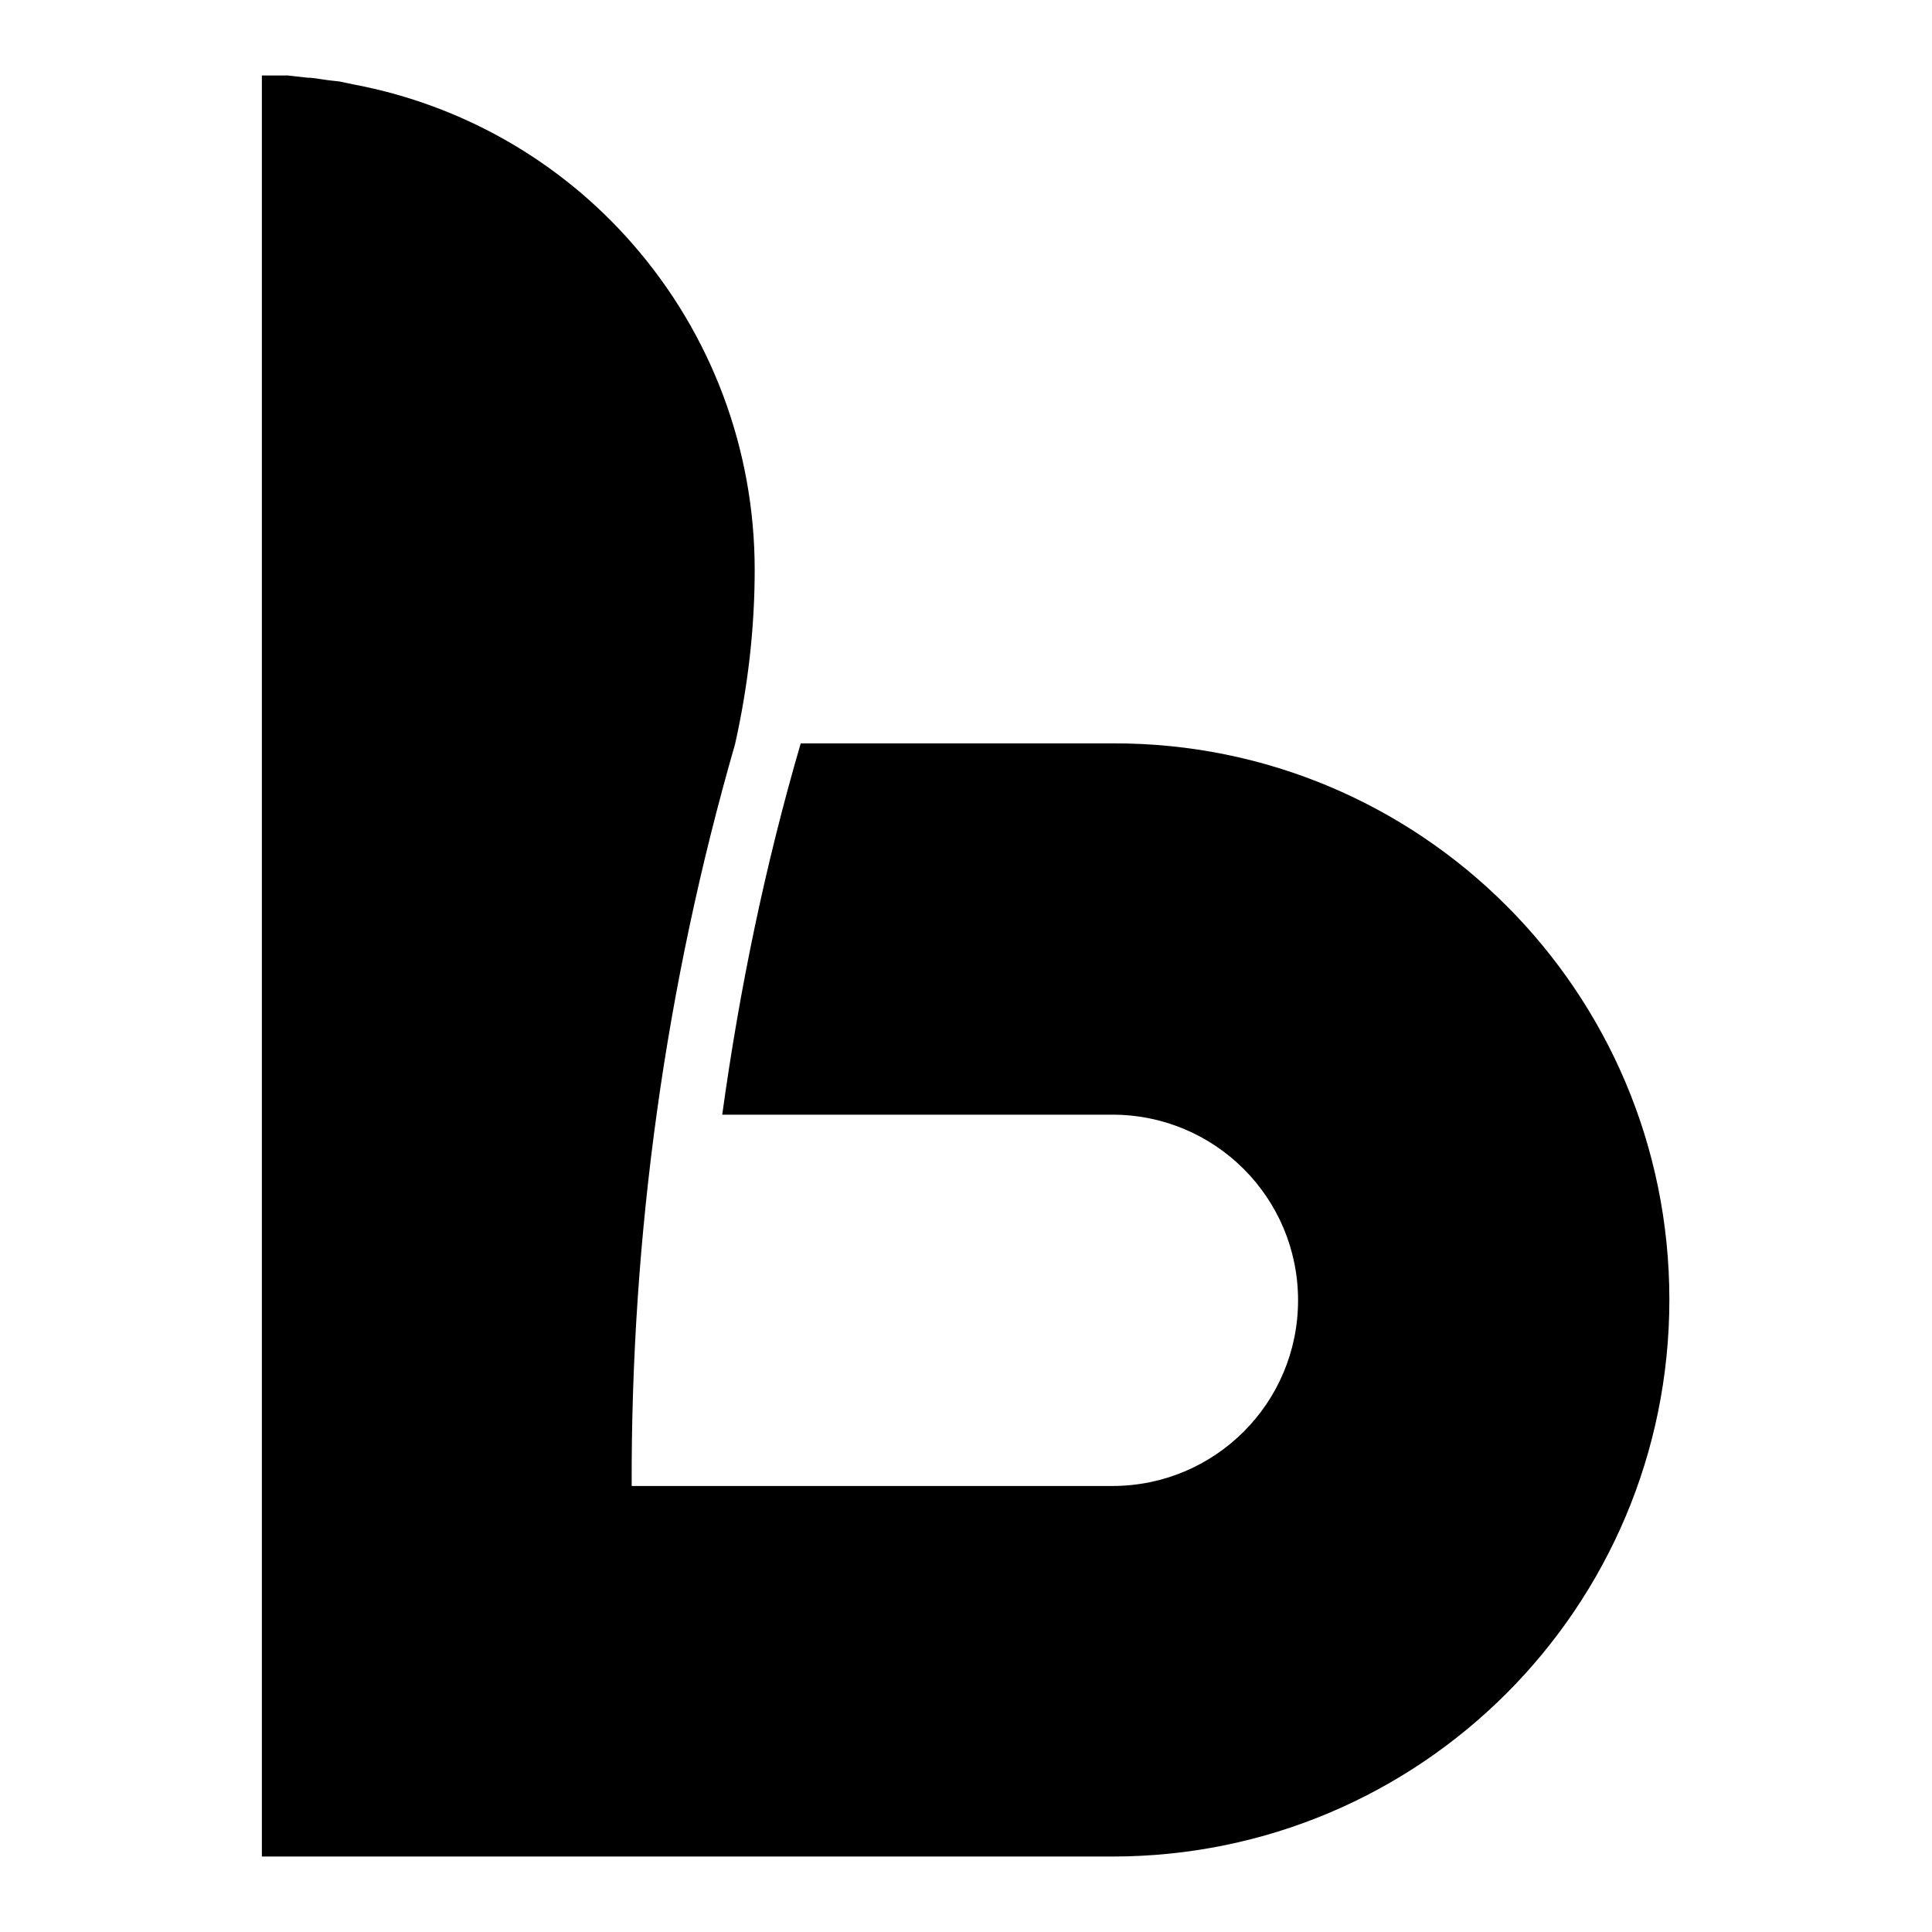 <?xml version="1.0" encoding="utf-8"?>
<!-- Svg Vector Icons : http://www.onlinewebfonts.com/icon -->
<!DOCTYPE svg PUBLIC "-//W3C//DTD SVG 1.1//EN" "http://www.w3.org/Graphics/SVG/1.1/DTD/svg11.dtd">
<svg version="1.1" xmlns="http://www.w3.org/2000/svg" xmlns:xlink="http://www.w3.org/1999/xlink" x="0px" y="0px" viewBox="0 0 256 256" enable-background="new 0 0 256 256" xml:space="preserve">
<g> <path fill="#000000" d="M147.5,98.5h-41.4c-4.7,16.1-8.1,32.5-10.4,49.2h51.7c13.6,0,24.6,11,24.6,24.6c0,13.6-11,24.6-24.6,24.6 H83.7c-0.1-33.3,4.5-66.4,13.7-98.3c1.7-7.6,2.6-15.3,2.6-23.1c0-15.9-5.7-31.2-16.2-43.2c-9.6-11-22.6-18.4-36.9-21.1L45,10.8 l-0.9-0.1c-1-0.1-2-0.3-3-0.4h-0.3c-0.9-0.1-1.8-0.2-2.7-0.3h-3.4v236h112.7c40.8,0,73.8-33,73.8-73.8S188.2,98.4,147.5,98.5 L147.5,98.5z"/></g>
</svg>
